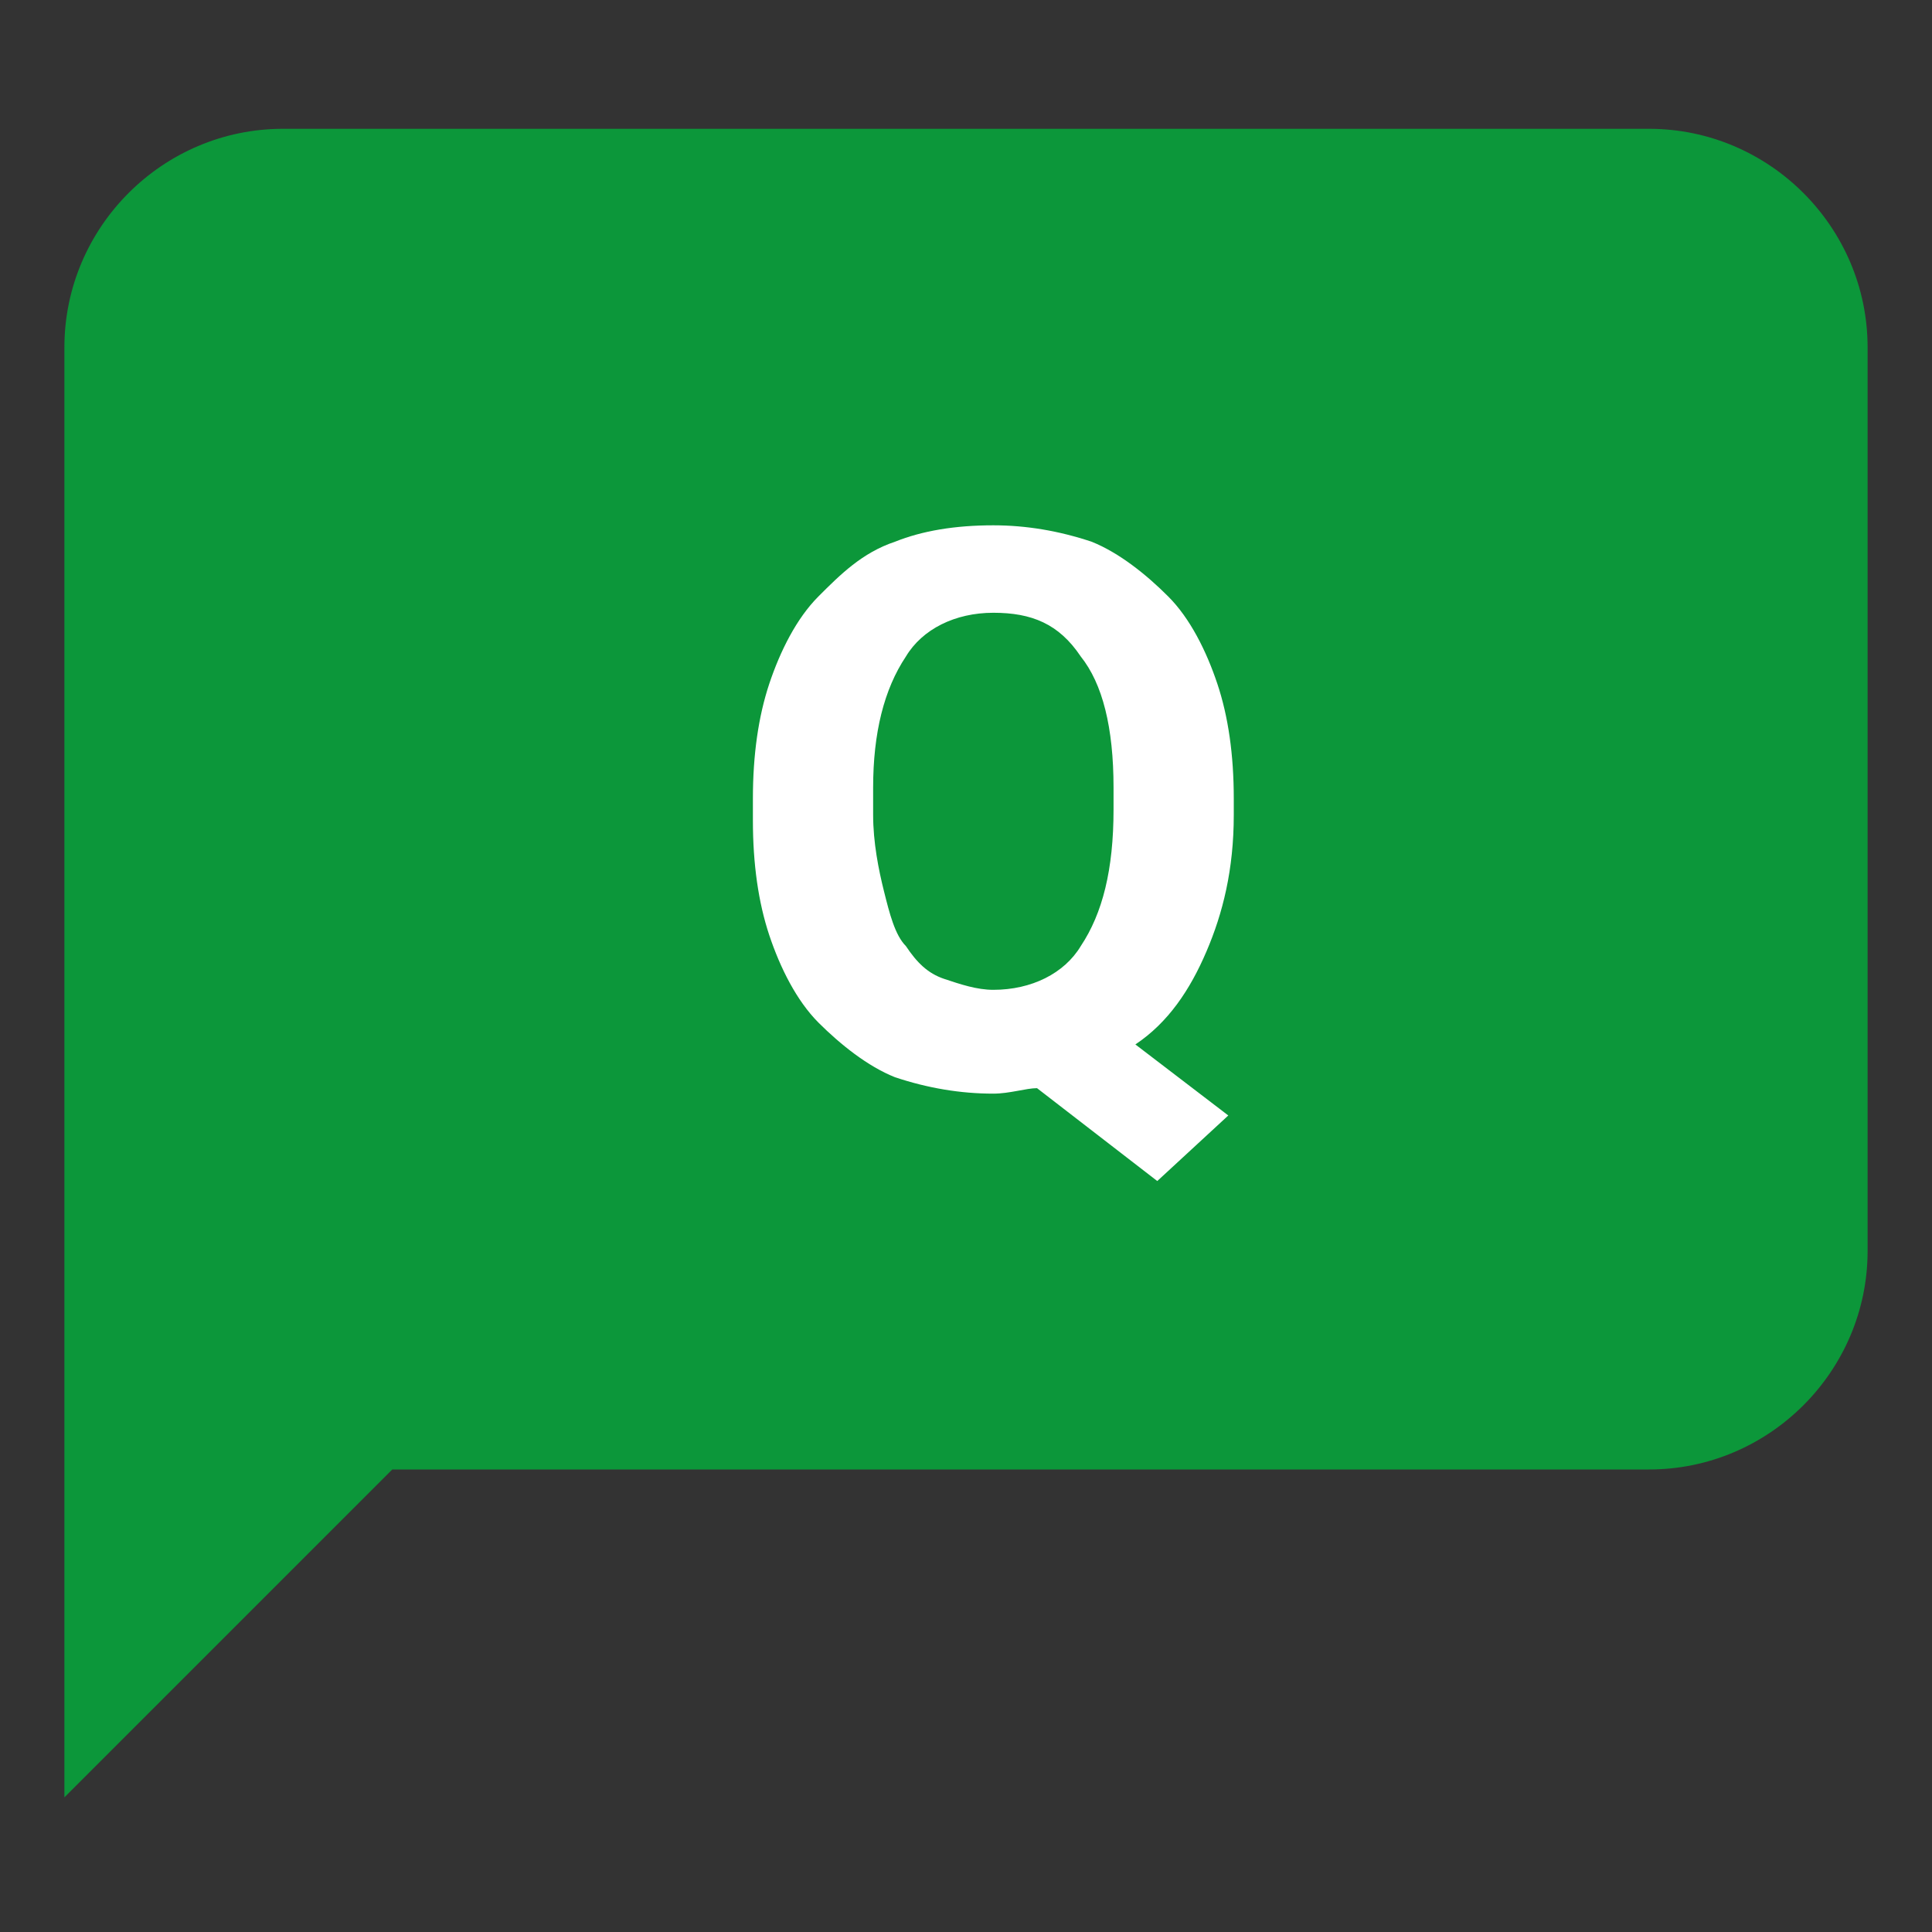 <svg width="30" height="30" viewBox="0 0 30 30" fill="none" xmlns="http://www.w3.org/2000/svg">
<rect x="0" y="0" width="30" height="30" fill="#333333" stroke="none"/>
<path d="M25.606 22.818H6.091L1 27.909V5.394C1 3.527 2.527 2 4.394 2H25.606C27.473 2 29 3.527 29 5.394V19.424C29 21.291 27.473 22.818 25.606 22.818Z" fill="#0C973A"/>
<path d="M19.158 12.654C19.158 13.503 18.988 14.182 18.733 14.776C18.479 15.37 18.139 15.879 17.63 16.218L19.073 17.321L17.97 18.339L16.103 16.897C15.933 16.897 15.679 16.982 15.424 16.982C14.915 16.982 14.406 16.897 13.897 16.727C13.473 16.558 13.049 16.218 12.709 15.879C12.37 15.539 12.115 15.03 11.945 14.521C11.776 14.012 11.691 13.418 11.691 12.739V12.4C11.691 11.721 11.776 11.127 11.945 10.618C12.115 10.109 12.37 9.6 12.709 9.261C13.049 8.921 13.388 8.582 13.897 8.412C14.321 8.242 14.83 8.157 15.424 8.157C15.933 8.157 16.442 8.242 16.951 8.412C17.376 8.582 17.8 8.921 18.139 9.261C18.479 9.6 18.733 10.109 18.903 10.618C19.073 11.127 19.158 11.721 19.158 12.4V12.654ZM17.291 12.23C17.291 11.297 17.121 10.618 16.782 10.194C16.442 9.685 16.018 9.515 15.424 9.515C14.83 9.515 14.321 9.77 14.067 10.194C13.727 10.703 13.558 11.382 13.558 12.23V12.654C13.558 13.079 13.642 13.503 13.727 13.842C13.812 14.182 13.897 14.521 14.067 14.691C14.236 14.945 14.406 15.115 14.661 15.2C14.915 15.285 15.17 15.37 15.424 15.37C16.018 15.37 16.527 15.115 16.782 14.691C17.121 14.182 17.291 13.503 17.291 12.57V12.23Z" fill="white"/>
</svg>
